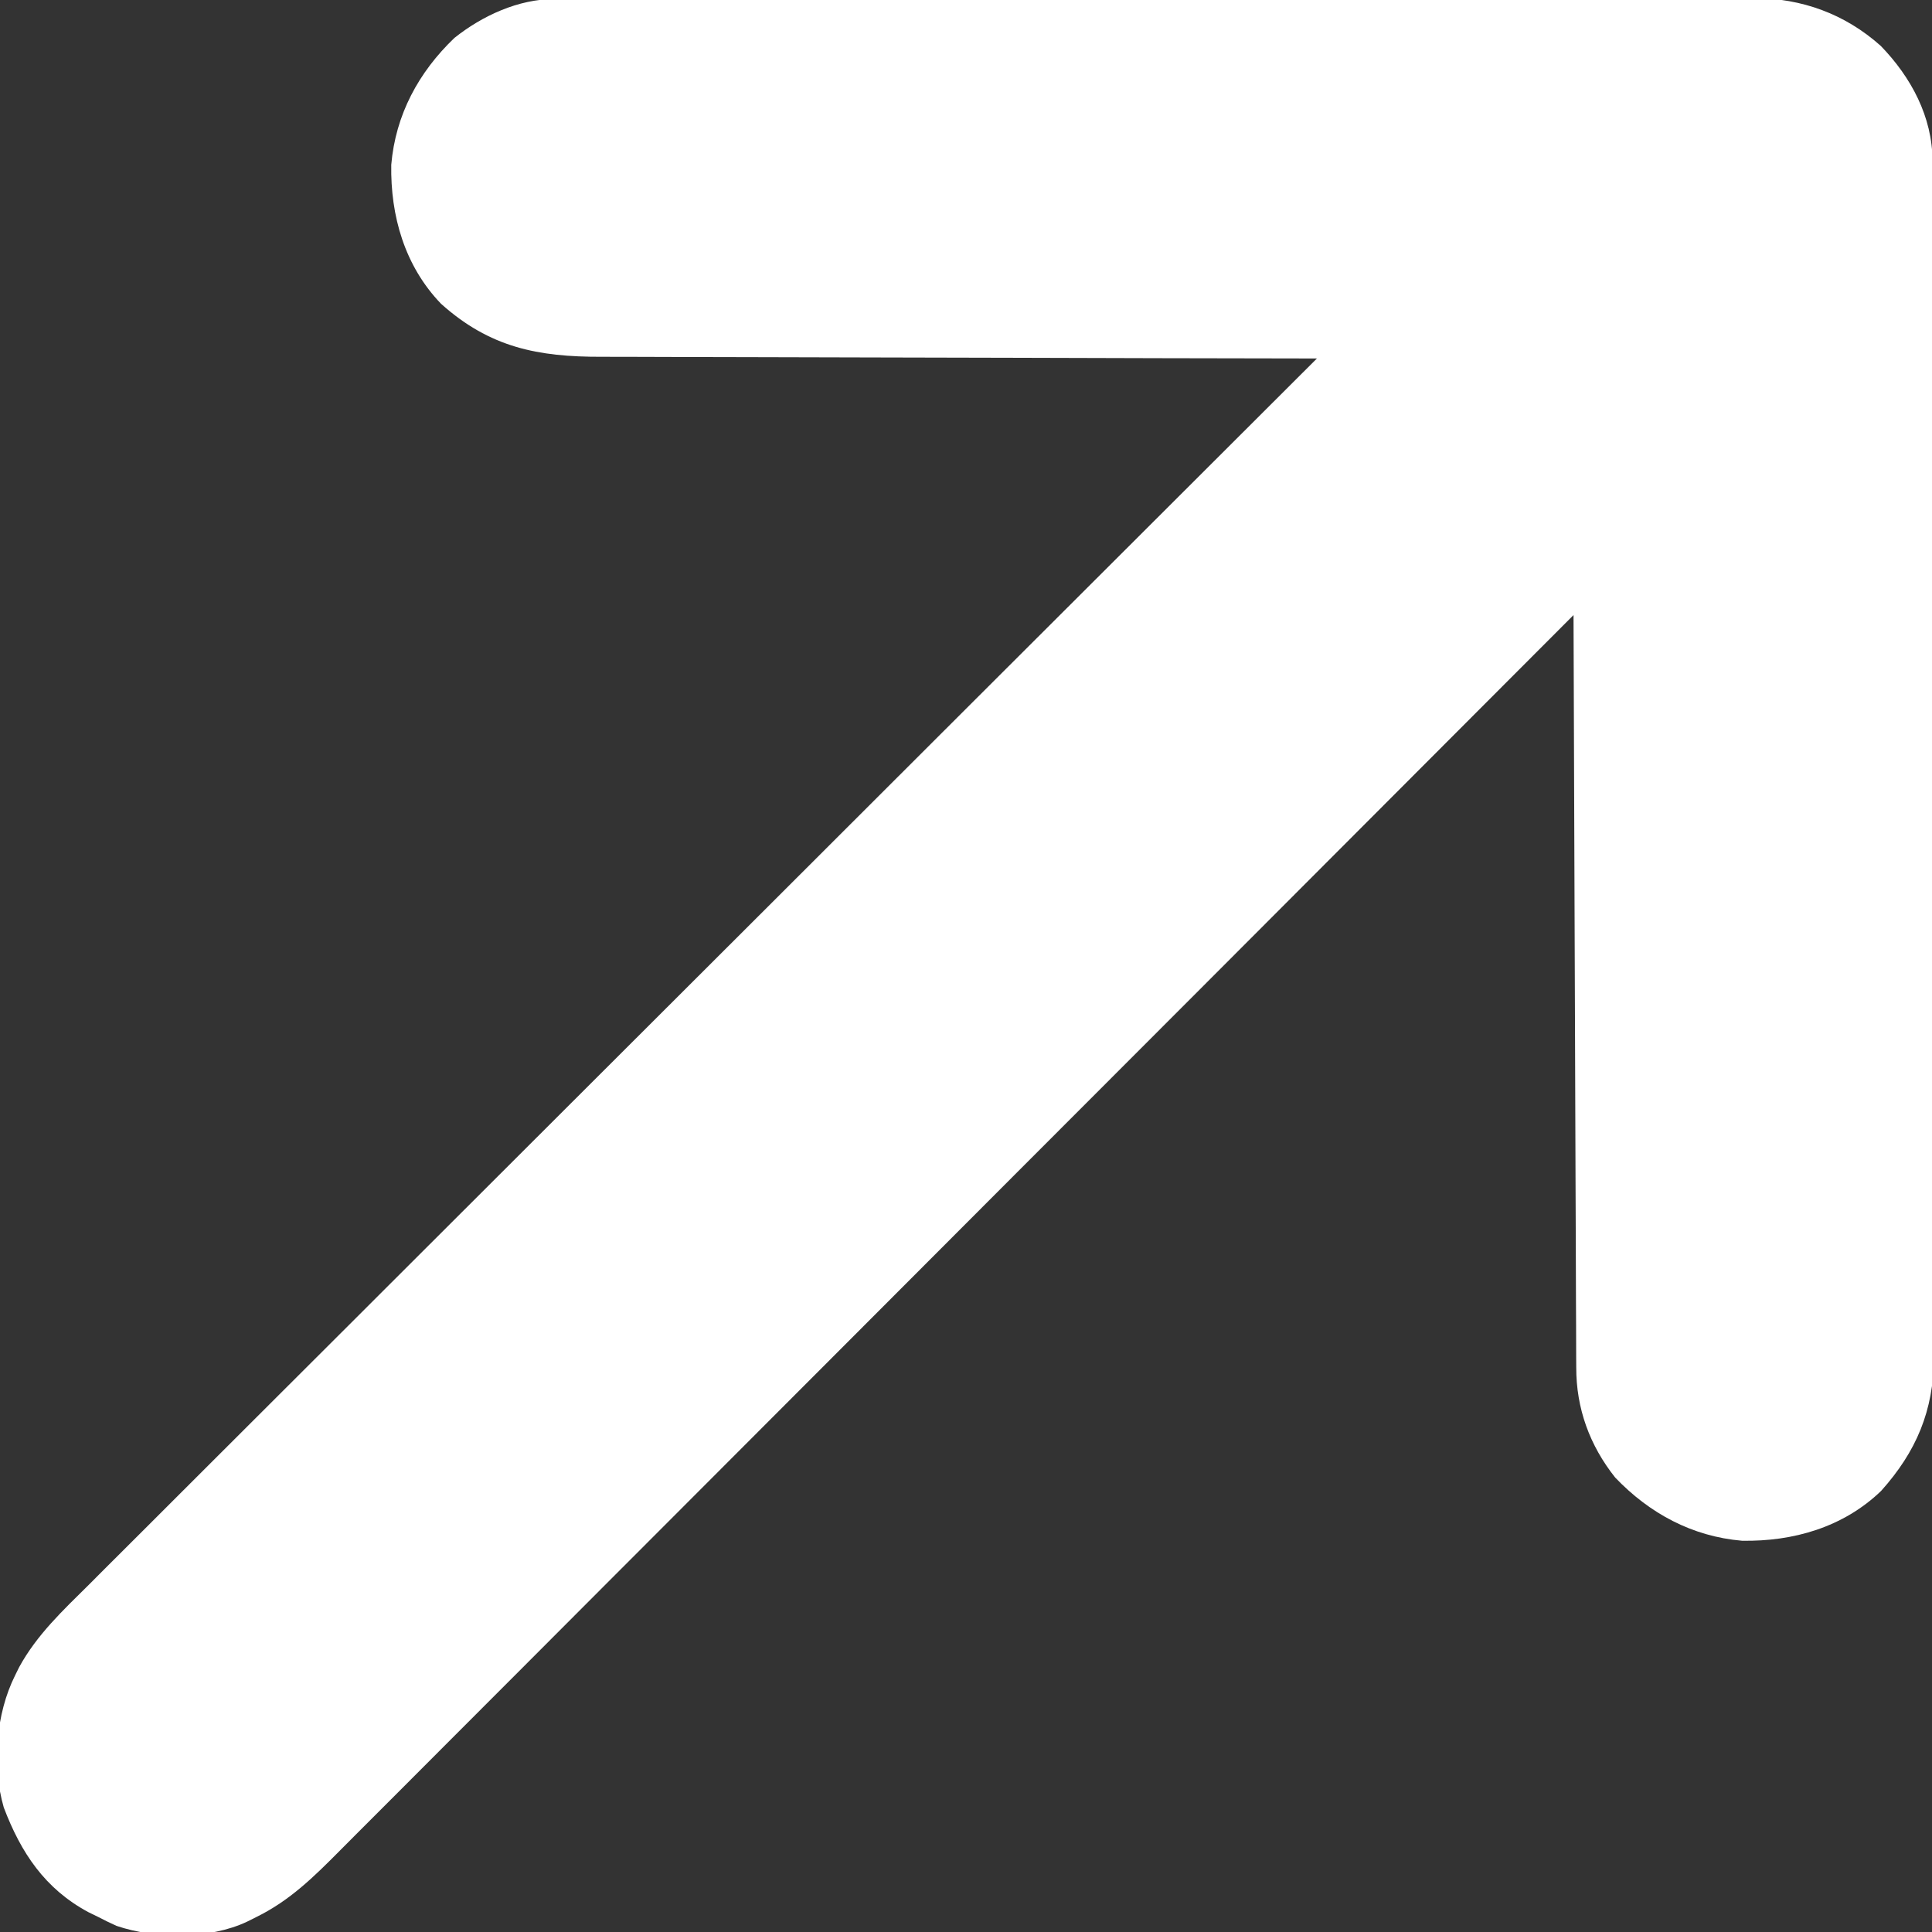 <?xml version="1.0" encoding="UTF-8"?>
<svg version="1.1" xmlns="http://www.w3.org/2000/svg" width="512" height="512">
<rect width="100%" height="100%" fill="#333333" stroke="none"/>
<path d="M0 0 C1.753 -0.01 1.753 -0.01 3.541 -0.02 C5.453 -0.015 5.453 -0.015 7.404 -0.01 C8.779 -0.014 10.154 -0.018 11.529 -0.024 C15.302 -0.036 19.075 -0.036 22.849 -0.033 C26.92 -0.033 30.992 -0.044 35.064 -0.054 C43.04 -0.07 51.016 -0.076 58.992 -0.077 C65.476 -0.078 71.961 -0.082 78.446 -0.088 C96.838 -0.106 115.229 -0.115 133.621 -0.114 C135.108 -0.113 135.108 -0.113 136.625 -0.113 C138.114 -0.113 138.114 -0.113 139.633 -0.113 C155.714 -0.112 171.794 -0.131 187.875 -0.16 C204.393 -0.188 220.911 -0.202 237.428 -0.2 C246.699 -0.2 255.97 -0.205 265.241 -0.227 C273.136 -0.245 281.031 -0.249 288.926 -0.236 C292.951 -0.229 296.977 -0.229 301.002 -0.246 C304.693 -0.262 308.384 -0.259 312.074 -0.242 C314.03 -0.237 315.987 -0.252 317.942 -0.268 C330.611 -0.17 341.954 3.908 351.49 12.41 C359.535 20.71 365.19 31.221 365.21 42.917 C365.215 44.077 365.219 45.238 365.224 46.433 C365.224 48.347 365.224 48.347 365.223 50.3 C365.227 51.668 365.23 53.036 365.235 54.405 C365.245 58.169 365.248 61.934 365.251 65.698 C365.255 69.757 365.264 73.816 365.273 77.875 C365.293 87.68 365.303 97.485 365.312 107.29 C365.316 111.909 365.322 116.527 365.327 121.146 C365.344 136.503 365.358 151.86 365.366 167.217 C365.368 171.203 365.369 175.188 365.371 179.173 C365.372 180.163 365.372 181.154 365.373 182.174 C365.381 198.213 365.406 214.251 365.439 230.289 C365.472 246.76 365.49 263.232 365.493 279.703 C365.495 288.949 365.504 298.195 365.53 307.441 C365.551 315.316 365.559 323.192 365.55 331.068 C365.545 335.084 365.547 339.099 365.567 343.115 C365.584 346.798 365.583 350.48 365.568 354.163 C365.564 356.112 365.58 358.062 365.597 360.011 C365.495 374.121 360.929 384.951 351.576 395.382 C341.558 405.015 328.294 408.802 314.736 408.57 C301.51 407.44 290.206 401.329 281.119 391.824 C274.338 383.305 270.771 373.444 270.798 362.639 C270.792 361.785 270.786 360.93 270.78 360.05 C270.763 357.194 270.76 354.338 270.757 351.482 C270.748 349.432 270.738 347.382 270.727 345.332 C270.7 339.771 270.684 334.209 270.672 328.648 C270.656 322.834 270.629 317.02 270.603 311.207 C270.557 300.2 270.52 289.193 270.487 278.186 C270.449 265.654 270.399 253.122 270.349 240.59 C270.246 214.812 270.156 189.035 270.076 163.257 C269.363 163.972 268.649 164.687 267.914 165.424 C236.463 196.942 205.009 228.458 173.542 259.961 C173.066 260.438 172.589 260.915 172.098 261.407 C161.742 271.775 151.385 282.143 141.027 292.511 C135.948 297.595 130.868 302.68 125.789 307.764 C125.284 308.27 124.778 308.776 124.257 309.297 C107.88 325.692 91.509 342.093 75.141 358.498 C58.318 375.358 41.489 392.212 24.652 409.057 C22.273 411.438 19.894 413.818 17.515 416.198 C17.046 416.667 16.578 417.135 16.096 417.618 C8.1 425.619 0.112 433.628 -7.874 441.639 C-14.976 448.762 -22.085 455.878 -29.2 462.988 C-33.306 467.091 -37.408 471.197 -41.501 475.312 C-45.251 479.081 -49.01 482.84 -52.776 486.593 C-54.135 487.95 -55.49 489.311 -56.842 490.675 C-63.683 497.576 -70.096 503.916 -78.924 508.257 C-79.763 508.677 -80.602 509.098 -81.466 509.53 C-91.383 514.215 -105.739 514.128 -116.049 510.632 C-117.697 509.891 -119.324 509.099 -120.924 508.257 C-121.769 507.845 -122.615 507.432 -123.486 507.007 C-135.008 500.825 -141.364 491.276 -145.924 479.257 C-149.135 468.196 -148.013 454.435 -142.924 444.257 C-142.572 443.542 -142.22 442.826 -141.857 442.088 C-137.144 433.459 -130.249 427.038 -123.332 420.185 C-121.928 418.779 -120.525 417.372 -119.122 415.964 C-115.279 412.113 -111.424 408.274 -107.567 404.437 C-103.405 400.291 -99.254 396.134 -95.101 391.979 C-87.91 384.786 -80.711 377.6 -73.508 370.419 C-65.956 362.89 -58.407 355.357 -50.865 347.819 C-50.395 347.35 -49.926 346.88 -49.442 346.397 C-47.057 344.013 -44.672 341.63 -42.288 339.246 C-25.411 322.378 -8.526 305.52 8.365 288.666 C24.771 272.297 41.173 255.924 57.569 239.544 C58.075 239.039 58.581 238.534 59.102 238.014 C64.18 232.94 69.259 227.867 74.337 222.793 C84.682 212.459 95.027 202.125 105.373 191.791 C105.848 191.316 106.324 190.841 106.814 190.352 C138.559 158.644 170.316 126.95 202.076 95.257 C200.493 95.255 200.493 95.255 198.877 95.253 C173.161 95.216 147.445 95.157 121.73 95.073 C109.294 95.034 96.858 95.001 84.421 94.986 C73.579 94.973 62.737 94.946 51.895 94.903 C46.157 94.88 40.419 94.864 34.681 94.865 C29.273 94.866 23.866 94.848 18.459 94.816 C16.48 94.808 14.502 94.806 12.523 94.811 C-4.382 94.853 -17.106 92.361 -30.049 80.757 C-39.682 70.739 -43.468 57.475 -43.236 43.917 C-42.107 30.691 -35.995 19.387 -26.49 10.3 C-19.087 4.407 -9.534 0.013 0 0 Z " fill="#fff" transform="translate(146.924,-0.257)"/>
</svg>
